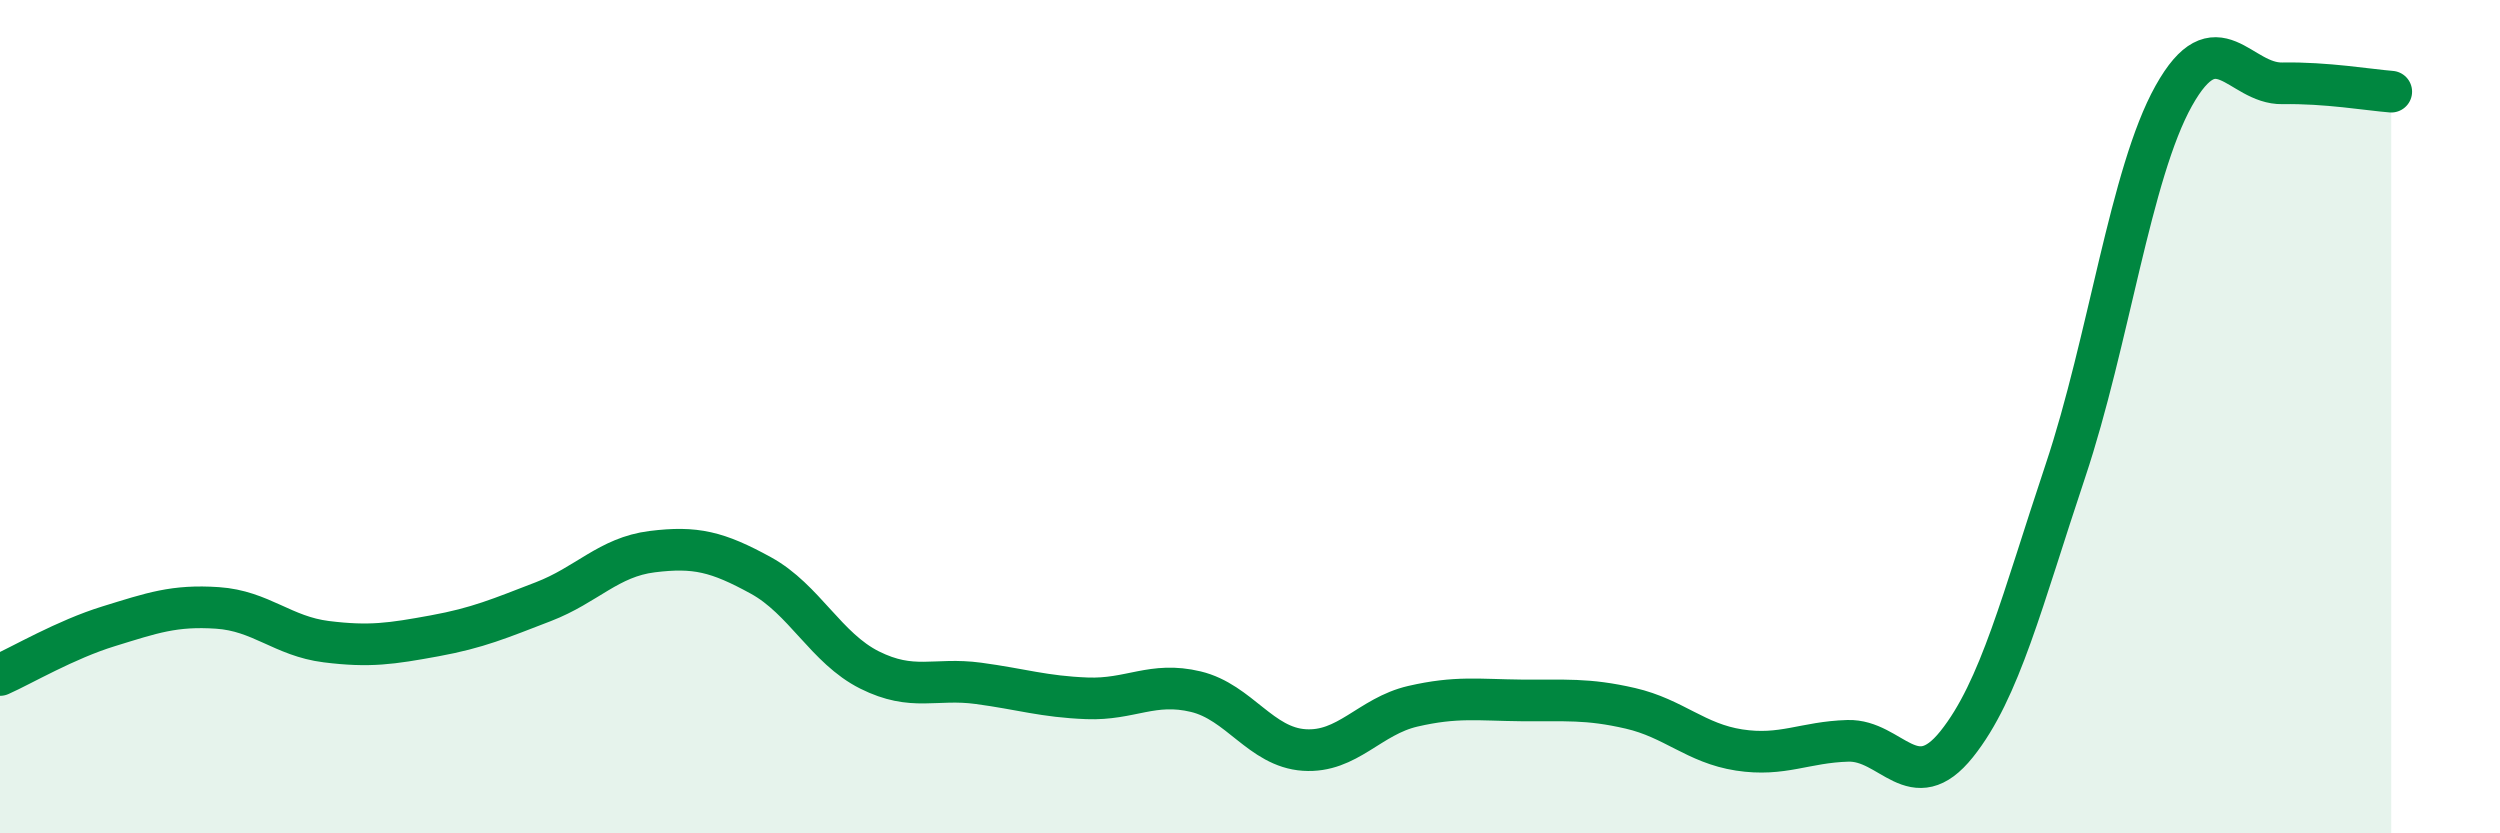 
    <svg width="60" height="20" viewBox="0 0 60 20" xmlns="http://www.w3.org/2000/svg">
      <path
        d="M 0,16.2 C 0.52,15.97 1.57,15.35 2.61,15.03 C 3.65,14.71 4.18,14.52 5.22,14.59 C 6.26,14.66 6.79,15.27 7.83,15.4 C 8.87,15.53 9.39,15.45 10.43,15.26 C 11.47,15.07 12,14.84 13.04,14.44 C 14.08,14.04 14.61,13.37 15.65,13.24 C 16.69,13.11 17.22,13.24 18.26,13.81 C 19.3,14.38 19.83,15.56 20.87,16.08 C 21.91,16.6 22.44,16.26 23.48,16.4 C 24.52,16.54 25.05,16.72 26.09,16.76 C 27.13,16.8 27.66,16.35 28.7,16.6 C 29.74,16.85 30.26,17.93 31.3,18 C 32.34,18.07 32.87,17.19 33.91,16.95 C 34.95,16.71 35.48,16.8 36.52,16.81 C 37.56,16.82 38.09,16.76 39.13,17 C 40.17,17.24 40.7,17.84 41.74,18 C 42.78,18.16 43.31,17.81 44.35,17.78 C 45.39,17.75 45.92,19.16 46.96,17.86 C 48,16.56 48.53,14.41 49.57,11.3 C 50.61,8.19 51.13,4.16 52.17,2.3 C 53.21,0.44 53.74,2.02 54.78,2 C 55.82,1.98 56.87,2.16 57.39,2.2L57.39 20L0 20Z"
        fill="#008740"
        opacity="0.1"
        stroke-linecap="round"
        stroke-linejoin="round"
      />
      <path
        d="M 0,16.2 C 0.52,15.97 1.57,15.35 2.61,15.03 C 3.65,14.71 4.18,14.52 5.22,14.59 C 6.26,14.66 6.79,15.27 7.83,15.4 C 8.87,15.53 9.39,15.45 10.43,15.26 C 11.47,15.07 12,14.84 13.04,14.44 C 14.08,14.04 14.61,13.37 15.65,13.24 C 16.69,13.11 17.22,13.24 18.26,13.81 C 19.3,14.38 19.83,15.56 20.87,16.08 C 21.91,16.6 22.44,16.26 23.48,16.4 C 24.52,16.54 25.05,16.72 26.09,16.76 C 27.13,16.8 27.66,16.35 28.7,16.6 C 29.74,16.85 30.26,17.93 31.3,18 C 32.34,18.07 32.87,17.19 33.91,16.95 C 34.95,16.71 35.48,16.8 36.52,16.81 C 37.56,16.82 38.09,16.76 39.13,17 C 40.17,17.24 40.7,17.84 41.74,18 C 42.78,18.16 43.31,17.81 44.35,17.78 C 45.39,17.75 45.92,19.16 46.96,17.86 C 48,16.56 48.53,14.41 49.57,11.3 C 50.61,8.19 51.13,4.16 52.17,2.3 C 53.21,0.44 53.74,2.02 54.78,2 C 55.82,1.98 56.87,2.16 57.39,2.2"
        stroke="#008740"
        stroke-width="1"
        fill="none"
        stroke-linecap="round"
        stroke-linejoin="round"
      />
    </svg>
  